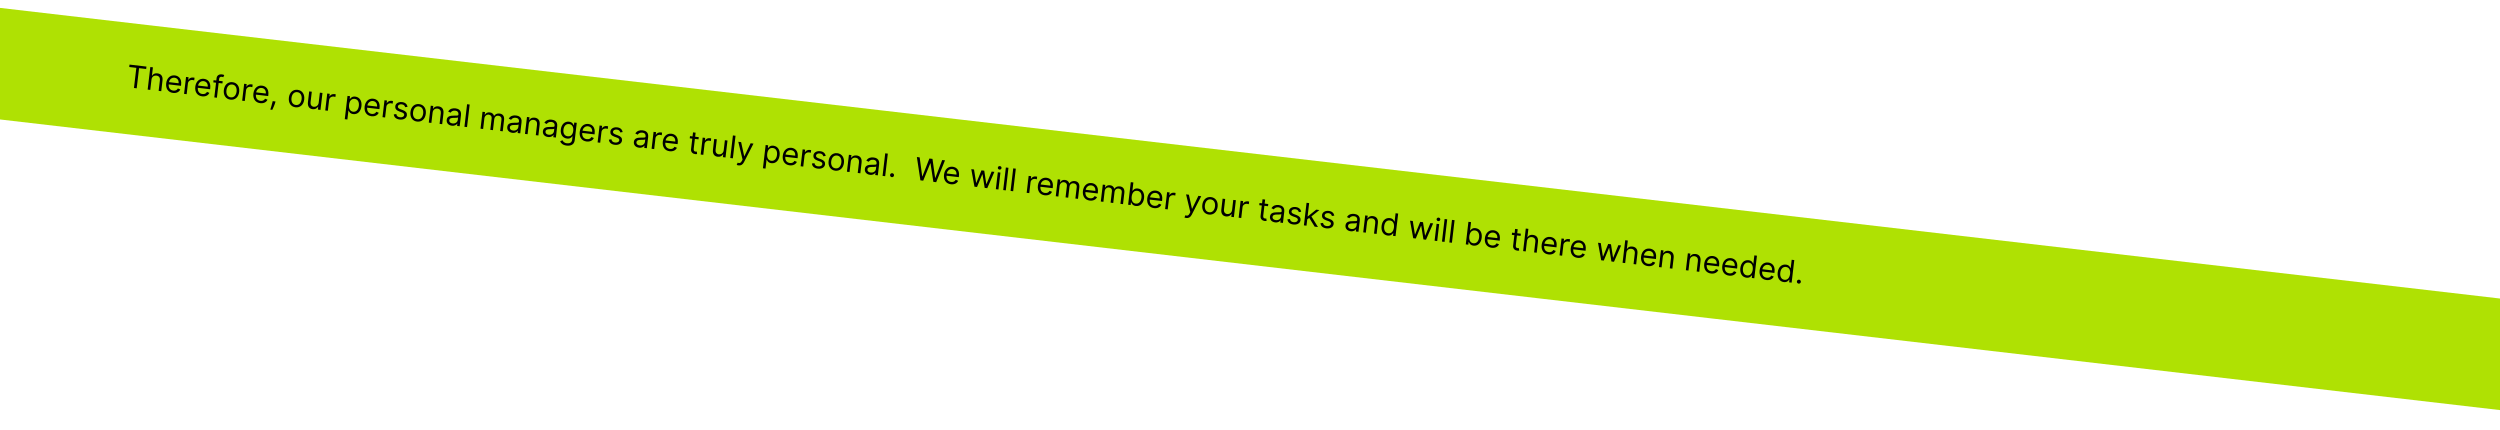 <?xml version="1.0" encoding="UTF-8"?> <svg xmlns="http://www.w3.org/2000/svg" width="1920" height="330" viewBox="0 0 1920 330" fill="none"> <rect x="-47.17" y="0.583" width="2113.76" height="85.107" transform="rotate(6.631 -47.17 0.583)" fill="#AFE103"></rect> <path d="M99.251 51.464L104.702 52.104L102.885 67.577L104.984 67.824L106.801 52.351L112.253 52.991L112.471 51.129L99.47 49.602L99.251 51.464ZM116.321 61.226C116.587 58.958 118.186 57.841 120.158 58.072C122.037 58.293 123.032 59.611 122.789 61.677L121.835 69.803L123.833 70.037L124.803 61.776C125.196 58.432 123.602 56.658 120.944 56.346C118.896 56.105 117.627 56.823 116.86 58.097L116.69 58.077L117.438 51.712L115.44 51.477L113.405 68.813L115.402 69.047L116.321 61.226ZM132.907 71.377C135.548 71.688 137.633 70.594 138.473 68.701L136.607 67.933C135.94 69.228 134.684 69.767 133.118 69.583C130.773 69.308 129.334 67.603 129.568 64.807L139.006 65.915L139.105 65.069C139.674 60.227 136.991 58.23 134.282 57.912C130.761 57.498 128.099 60 127.629 63.996C127.16 67.991 129.149 70.936 132.907 71.377ZM129.771 63.08C130.144 61.073 131.786 59.438 134.071 59.706C136.238 59.961 137.436 61.749 137.177 63.95L129.771 63.08ZM141.361 72.096L143.359 72.33L144.325 64.103C144.531 62.342 146.071 61.218 147.967 61.441C148.5 61.504 149.038 61.67 149.17 61.72L149.408 59.688C149.182 59.644 148.659 59.566 148.363 59.531C146.805 59.348 145.348 60.069 144.722 61.3L144.587 61.284L144.818 59.321L142.888 59.094L141.361 72.096ZM155.253 74.001C157.894 74.312 159.979 73.218 160.819 71.326L158.953 70.557C158.286 71.852 157.03 72.391 155.464 72.207C153.119 71.932 151.681 70.227 151.914 67.431L161.352 68.539L161.452 67.693C162.02 62.851 159.337 60.854 156.629 60.536C153.107 60.122 150.445 62.624 149.976 66.62C149.507 70.615 151.495 73.56 155.253 74.001ZM152.117 65.704C152.49 63.697 154.132 62.062 156.418 62.33C158.585 62.585 159.782 64.373 159.524 66.574L152.117 65.704ZM171.024 62.398L168.112 62.056L168.267 60.736C168.418 59.449 169.039 58.835 170.36 58.99C170.936 59.058 171.258 59.233 171.453 59.325L172.232 57.666C171.943 57.494 171.357 57.22 170.375 57.104C168.513 56.886 166.588 57.792 166.325 60.027L166.114 61.822L164.015 61.575L163.816 63.268L165.916 63.514L164.588 74.823L166.585 75.058L167.913 63.749L170.825 64.091L171.024 62.398ZM177.011 76.556C180.533 76.97 183.217 74.574 183.69 70.544C184.167 66.481 182.111 63.528 178.59 63.115C175.069 62.701 172.384 65.098 171.907 69.161C171.434 73.19 173.49 76.143 177.011 76.556ZM177.222 74.762C174.547 74.448 173.599 72.002 173.905 69.395C174.211 66.788 175.704 64.595 178.379 64.909C181.054 65.223 181.999 67.703 181.692 70.31C181.386 72.917 179.897 75.076 177.222 74.762ZM185.984 77.336L187.982 77.57L188.948 69.343C189.155 67.582 190.694 66.458 192.59 66.681C193.123 66.744 193.661 66.91 193.793 66.96L194.031 64.928C193.805 64.884 193.282 64.806 192.986 64.771C191.428 64.588 189.971 65.309 189.345 66.54L189.21 66.524L189.441 64.561L187.511 64.334L185.984 77.336ZM199.876 79.242C202.517 79.552 204.602 78.458 205.442 76.566L203.576 75.797C202.909 77.092 201.653 77.631 200.087 77.447C197.742 77.172 196.304 75.467 196.538 72.671L205.976 73.779L206.075 72.933C206.643 68.091 203.96 66.094 201.252 65.776C197.73 65.362 195.068 67.865 194.599 71.86C194.13 75.855 196.118 78.8 199.876 79.242ZM196.74 70.944C197.113 68.937 198.756 67.302 201.041 67.57C203.208 67.825 204.405 69.613 204.147 71.814L196.74 70.944ZM211.588 77.939L209.421 77.685L209.208 78.621C208.694 80.886 207.943 83.115 207.596 84.164L209.12 84.343C209.662 83.24 210.831 80.734 211.345 78.838L211.588 77.939ZM226.965 82.422C230.486 82.836 233.171 80.439 233.644 76.41C234.121 72.347 232.065 69.394 228.544 68.981C225.022 68.567 222.338 70.964 221.861 75.027C221.388 79.056 223.444 82.009 226.965 82.422ZM227.176 80.628C224.501 80.314 223.552 77.868 223.859 75.261C224.165 72.654 225.658 70.461 228.333 70.775C231.008 71.089 231.952 73.569 231.646 76.176C231.34 78.783 229.851 80.942 227.176 80.628ZM244.756 78.848C244.469 81.286 242.476 82.184 240.986 82.01C239.327 81.815 238.285 80.457 238.508 78.561L239.462 70.435L237.464 70.2L236.494 78.461C236.105 81.779 237.678 83.578 240.116 83.864C242.08 84.094 243.49 83.196 244.254 81.947L244.39 81.963L244.131 84.164L246.129 84.398L247.656 71.397L245.658 71.162L244.756 78.848ZM249.788 84.828L251.785 85.062L252.752 76.835C252.958 75.074 254.498 73.951 256.394 74.173C256.927 74.236 257.465 74.402 257.597 74.452L257.835 72.421C257.609 72.377 257.086 72.298 256.79 72.263C255.232 72.081 253.774 72.802 253.149 74.033L253.014 74.017L253.244 72.053L251.315 71.826L249.788 84.828ZM264.788 91.532L266.786 91.767L267.593 84.894L267.762 84.913C268.119 85.676 268.782 87.333 271.288 87.627C274.538 88.009 277.113 85.668 277.598 81.537C278.079 77.441 276.117 74.567 272.832 74.182C270.293 73.883 269.331 75.349 268.812 75.975L268.575 75.947L268.817 73.882L266.887 73.655L264.788 91.532ZM268.088 80.386C268.43 77.475 269.947 75.662 272.385 75.948C274.924 76.246 275.926 78.527 275.604 81.269C275.278 84.046 273.733 86.095 271.228 85.801C268.824 85.519 267.742 83.332 268.088 80.386ZM285.305 89.273C287.946 89.583 290.031 88.49 290.871 86.597L289.005 85.829C288.338 87.124 287.082 87.663 285.516 87.479C283.171 87.204 281.732 85.499 281.966 82.703L291.404 83.811L291.504 82.965C292.072 78.123 289.389 76.126 286.68 75.808C283.159 75.394 280.497 77.896 280.028 81.891C279.558 85.887 281.547 88.832 285.305 89.273ZM282.169 80.976C282.542 78.969 284.184 77.334 286.47 77.602C288.636 77.857 289.834 79.645 289.575 81.846L282.169 80.976ZM293.759 89.991L295.757 90.226L296.723 81.999C296.93 80.238 298.469 79.114 300.365 79.337C300.898 79.4 301.436 79.566 301.568 79.615L301.806 77.584C301.58 77.54 301.057 77.462 300.761 77.427C299.203 77.244 297.746 77.965 297.121 79.196L296.985 79.18L297.216 77.216L295.286 76.99L293.759 89.991ZM313.022 82.025C312.612 80.106 311.352 78.705 308.779 78.403C306.037 78.081 303.822 79.4 303.564 81.6C303.353 83.395 304.278 84.722 306.6 85.561L308.707 86.323C309.983 86.782 310.528 87.481 310.422 88.378C310.291 89.496 308.999 90.271 307.137 90.052C305.503 89.86 304.561 89.037 304.37 87.599L302.418 87.85C302.624 90.114 304.306 91.504 306.964 91.817C309.986 92.171 312.236 90.762 312.5 88.519C312.712 86.708 311.712 85.432 309.46 84.593L307.585 83.892C306.09 83.33 305.456 82.732 305.573 81.733C305.705 80.616 306.985 79.943 308.576 80.129C310.32 80.334 310.926 81.384 311.168 82.322L313.022 82.025ZM320.331 93.386C323.853 93.8 326.537 91.403 327.01 87.374C327.487 83.311 325.431 80.358 321.91 79.945C318.389 79.531 315.704 81.928 315.227 85.991C314.754 90.02 316.81 92.973 320.331 93.386ZM320.542 91.592C317.867 91.278 316.919 88.832 317.225 86.225C317.531 83.618 319.024 81.425 321.699 81.739C324.374 82.053 325.318 84.533 325.012 87.14C324.706 89.747 323.217 91.906 320.542 91.592ZM332.22 86.579C332.486 84.31 334.043 83.189 335.956 83.413C337.809 83.631 338.793 84.974 338.553 87.013L337.599 95.139L339.597 95.374L340.567 87.113C340.957 83.795 339.374 81.996 336.742 81.686C334.778 81.456 333.456 82.193 332.691 83.442L332.522 83.422L332.761 81.391L330.831 81.164L329.304 94.165L331.302 94.4L332.22 86.579ZM347.037 96.557C349.306 96.823 350.634 95.743 351.14 94.945L351.241 94.957L351.035 96.717L353.032 96.952L354.038 88.386C354.523 84.255 351.43 83.411 349.771 83.216C347.807 82.986 345.493 83.4 344.199 85.651L346.015 86.551C346.567 85.655 347.727 84.761 349.632 84.985C351.469 85.201 352.26 86.28 352.064 87.948L352.056 88.016C351.943 88.981 350.971 88.781 348.565 88.807C346.116 88.837 343.421 89.061 343.071 92.041C342.773 94.58 344.566 96.266 347.037 96.557ZM347.553 94.798C345.961 94.611 344.894 93.765 345.057 92.377C345.236 90.853 346.68 90.542 348.261 90.522C349.119 90.52 351.416 90.549 351.802 90.183L351.587 92.011C351.396 93.636 349.923 95.076 347.553 94.798ZM360.712 80.279L358.714 80.044L356.678 97.38L358.676 97.615L360.712 80.279ZM369.039 98.831L371.036 99.066L371.991 90.94C372.214 89.035 373.76 87.853 375.318 88.035C376.833 88.213 377.775 89.328 377.601 90.809L376.555 99.714L378.587 99.953L379.581 91.488C379.777 89.812 380.972 88.7 382.801 88.914C384.223 89.081 385.353 89.978 385.127 91.899L384.106 100.601L386.103 100.835L387.125 92.134C387.484 89.078 386.008 87.472 383.688 87.199C381.826 86.981 380.363 87.675 379.536 88.943L379.401 88.927C378.921 87.463 377.882 86.517 376.172 86.317C374.479 86.118 373.131 86.783 372.426 88.108L372.257 88.088L372.495 86.056L370.565 85.83L369.039 98.831ZM393.546 102.018C395.814 102.285 397.143 101.205 397.648 100.406L397.75 100.418L397.543 102.179L399.541 102.413L400.547 93.847C401.032 89.716 397.939 88.873 396.279 88.678C394.316 88.447 392.002 88.862 390.707 91.113L392.524 92.013C393.076 91.116 394.236 90.223 396.14 90.446C397.977 90.662 398.769 91.742 398.573 93.409L398.565 93.477C398.452 94.442 397.48 94.242 395.074 94.269C392.625 94.298 389.929 94.522 389.58 97.502C389.281 100.041 391.074 101.728 393.546 102.018ZM394.061 100.259C392.47 100.073 391.402 99.226 391.565 97.838C391.744 96.315 393.188 96.004 394.769 95.983C395.628 95.981 397.924 96.011 398.31 95.644L398.096 97.472C397.905 99.098 396.431 100.538 394.061 100.259ZM406.103 95.255C406.369 92.986 407.926 91.865 409.838 92.089C411.692 92.307 412.676 93.65 412.436 95.689L411.482 103.815L413.48 104.05L414.45 95.789C414.84 92.471 413.257 90.671 410.625 90.362C408.661 90.132 407.339 90.869 406.574 92.118L406.405 92.098L406.644 90.066L404.714 89.84L403.187 102.841L405.184 103.076L406.103 95.255ZM420.92 105.233C423.189 105.499 424.517 104.419 425.023 103.621L425.124 103.633L424.917 105.393L426.915 105.628L427.921 97.062C428.406 92.931 425.313 92.087 423.654 91.892C421.69 91.662 419.376 92.076 418.082 94.327L419.898 95.227C420.45 94.331 421.61 93.437 423.515 93.661C425.352 93.877 426.143 94.956 425.947 96.624L425.939 96.692C425.826 97.657 424.854 97.457 422.448 97.483C419.999 97.513 417.304 97.737 416.954 100.717C416.656 103.256 418.449 104.942 420.92 105.233ZM421.436 103.474C419.844 103.287 418.777 102.441 418.94 101.053C419.119 99.529 420.562 99.218 422.144 99.198C423.002 99.196 425.299 99.225 425.685 98.859L425.47 100.687C425.279 102.312 423.806 103.752 421.436 103.474ZM435.205 111.819C438.32 112.184 440.992 111.057 441.386 107.705L442.956 94.331L441.027 94.104L440.784 96.169L440.581 96.145C440.22 95.417 439.591 93.764 437.051 93.466C433.767 93.08 431.192 95.421 430.723 99.416C430.246 103.479 432.346 106.06 435.495 106.429C438.034 106.727 439.021 105.333 439.545 104.674L439.714 104.694L439.404 107.335C439.15 109.502 437.511 110.305 435.412 110.058C433.05 109.781 432.367 108.439 431.918 107.657L430.195 108.587C430.848 110.046 432.302 111.478 435.205 111.819ZM435.976 104.667C433.471 104.372 432.407 102.325 432.725 99.617C433.035 96.976 434.538 94.99 437.077 95.288C439.515 95.574 440.571 97.689 440.241 100.499C439.903 103.377 438.38 104.949 435.976 104.667ZM450.506 108.673C453.147 108.983 455.232 107.889 456.072 105.997L454.205 105.228C453.539 106.523 452.282 107.062 450.717 106.878C448.372 106.603 446.933 104.898 447.167 102.102L456.605 103.21L456.704 102.364C457.273 97.522 454.59 95.525 451.881 95.207C448.36 94.793 445.698 97.296 445.228 101.291C444.759 105.286 446.748 108.231 450.506 108.673ZM447.37 100.375C447.743 98.368 449.385 96.733 451.67 97.001C453.837 97.256 455.035 99.044 454.776 101.245L447.37 100.375ZM458.96 109.391L460.957 109.625L461.924 101.398C462.13 99.637 463.67 98.513 465.566 98.736C466.099 98.799 466.637 98.965 466.769 99.015L467.007 96.983C466.781 96.939 466.258 96.861 465.962 96.826C464.404 96.643 462.946 97.365 462.321 98.596L462.186 98.58L462.417 96.616L460.487 96.389L458.96 109.391ZM478.223 101.424C477.813 99.505 476.553 98.104 473.98 97.802C471.237 97.48 469.023 98.799 468.765 101C468.554 102.794 469.479 104.121 471.801 104.96L473.908 105.723C475.184 106.181 475.729 106.88 475.623 107.778C475.492 108.895 474.2 109.67 472.337 109.451C470.704 109.26 469.762 108.437 469.571 106.998L467.619 107.25C467.825 109.514 469.507 110.904 472.165 111.216C475.186 111.571 477.437 110.162 477.7 107.919C477.913 106.107 476.913 104.831 474.66 103.992L472.786 103.291C471.29 102.729 470.657 102.132 470.774 101.133C470.905 100.015 472.186 99.342 473.777 99.529C475.521 99.734 476.127 100.783 476.369 101.721L478.223 101.424ZM490.776 113.436C493.045 113.702 494.373 112.622 494.879 111.824L494.98 111.836L494.773 113.596L496.771 113.831L497.777 105.265C498.262 101.134 495.169 100.29 493.51 100.095C491.546 99.865 489.232 100.28 487.938 102.53L489.754 103.43C490.306 102.534 491.466 101.64 493.371 101.864C495.208 102.08 495.999 103.159 495.803 104.827L495.795 104.895C495.682 105.86 494.71 105.66 492.304 105.686C489.855 105.716 487.16 105.94 486.81 108.92C486.512 111.459 488.305 113.146 490.776 113.436ZM491.292 111.677C489.7 111.49 488.633 110.644 488.796 109.256C488.975 107.732 490.418 107.421 492 107.401C492.858 107.399 495.154 107.428 495.541 107.062L495.326 108.89C495.135 110.515 493.662 111.955 491.292 111.677ZM500.417 114.259L502.415 114.494L503.381 106.266C503.588 104.505 505.127 103.382 507.023 103.604C507.556 103.667 508.095 103.833 508.226 103.883L508.465 101.852C508.238 101.808 507.715 101.729 507.419 101.694C505.861 101.512 504.404 102.233 503.779 103.464L503.643 103.448L503.874 101.484L501.944 101.257L500.417 114.259ZM514.31 116.165C516.951 116.475 519.036 115.381 519.876 113.489L518.009 112.721C517.342 114.015 516.086 114.554 514.52 114.37C512.176 114.095 510.737 112.39 510.971 109.594L520.409 110.703L520.508 109.856C521.077 105.014 518.394 103.017 515.685 102.699C512.164 102.286 509.501 104.788 509.032 108.783C508.563 112.778 510.551 115.724 514.31 116.165ZM511.173 107.868C511.546 105.86 513.189 104.226 515.474 104.494C517.641 104.748 518.838 106.537 518.58 108.737L511.173 107.868ZM536.649 105.333L533.872 105.007L534.238 101.892L532.24 101.657L531.875 104.772L529.911 104.542L529.712 106.234L531.676 106.465L530.722 114.591C530.455 116.86 532.156 118.158 533.849 118.357C534.594 118.444 535.084 118.364 535.367 118.294L535.171 116.452C534.998 116.466 534.719 116.502 534.279 116.45C533.399 116.347 532.584 115.977 532.783 114.284L533.673 106.7L536.45 107.026L536.649 105.333ZM538.127 118.687L540.124 118.922L541.091 110.694C541.297 108.934 542.837 107.81 544.733 108.033C545.266 108.095 545.804 108.261 545.936 108.311L546.174 106.28C545.948 106.236 545.425 106.157 545.129 106.123C543.571 105.94 542.113 106.661 541.488 107.892L541.353 107.876L541.583 105.912L539.654 105.686L538.127 118.687ZM555.813 115.375C555.527 117.813 553.534 118.712 552.044 118.537C550.385 118.342 549.343 116.984 549.566 115.088L550.52 106.962L548.522 106.727L547.552 114.988C547.163 118.307 548.736 120.105 551.174 120.391C553.138 120.622 554.548 119.723 555.312 118.474L555.448 118.49L555.189 120.691L557.187 120.925L558.714 107.924L556.716 107.689L555.813 115.375ZM564.879 104.254L562.881 104.02L560.846 121.355L562.843 121.59L564.879 104.254ZM567.216 127.046C569.019 127.258 570.401 126.45 571.392 124.516L578.673 110.302L576.493 110.012L571.688 119.951L571.552 119.935L569.18 109.153L567.013 108.898L570.286 122.532L569.795 123.504C568.834 125.4 567.915 125.48 566.503 124.937L565.788 126.638C565.979 126.763 566.539 126.966 567.216 127.046ZM585.925 129.243L587.923 129.477L588.73 122.604L588.899 122.624C589.256 123.387 589.919 125.044 592.425 125.338C595.675 125.72 598.25 123.379 598.735 119.248C599.216 115.151 597.254 112.278 593.969 111.892C591.43 111.594 590.468 113.06 589.949 113.686L589.712 113.658L589.954 111.592L588.024 111.366L585.925 129.243ZM589.225 118.097C589.567 115.185 591.084 113.373 593.522 113.659C596.061 113.957 597.063 116.237 596.741 118.98C596.415 121.756 594.87 123.806 592.365 123.512C589.961 123.229 588.879 121.043 589.225 118.097ZM606.442 126.984C609.083 127.294 611.168 126.2 612.008 124.308L610.142 123.54C609.475 124.834 608.219 125.373 606.653 125.189C604.308 124.914 602.869 123.209 603.103 120.413L612.541 121.522L612.641 120.675C613.209 115.833 610.526 113.836 607.817 113.518C604.296 113.105 601.634 115.607 601.165 119.602C600.696 123.597 602.684 126.543 606.442 126.984ZM603.306 118.687C603.679 116.679 605.321 115.045 607.607 115.313C609.774 115.567 610.971 117.356 610.713 119.556L603.306 118.687ZM614.896 127.702L616.894 127.937L617.86 119.709C618.067 117.949 619.606 116.825 621.502 117.048C622.035 117.11 622.574 117.276 622.705 117.326L622.944 115.295C622.717 115.251 622.194 115.172 621.898 115.138C620.341 114.955 618.883 115.676 618.258 116.907L618.122 116.891L618.353 114.927L616.423 114.701L614.896 127.702ZM634.159 119.735C633.75 117.816 632.49 116.416 629.916 116.113C627.174 115.791 624.959 117.11 624.701 119.311C624.49 121.106 625.416 122.433 627.737 123.272L629.844 124.034C631.121 124.493 631.665 125.192 631.56 126.089C631.428 127.206 630.136 127.981 628.274 127.763C626.64 127.571 625.698 126.748 625.507 125.31L623.555 125.561C623.761 127.825 625.443 129.215 628.101 129.527C631.123 129.882 633.373 128.473 633.637 126.23C633.85 124.419 632.849 123.143 630.597 122.303L628.723 121.603C627.227 121.041 626.593 120.443 626.711 119.444C626.842 118.327 628.122 117.653 629.714 117.84C631.457 118.045 632.063 119.094 632.305 120.032L634.159 119.735ZM641.469 131.097C644.99 131.511 647.674 129.114 648.147 125.085C648.624 121.022 646.568 118.069 643.047 117.655C639.526 117.242 636.842 119.638 636.364 123.701C635.891 127.73 637.947 130.684 641.469 131.097ZM641.679 129.303C639.004 128.988 638.056 126.543 638.362 123.936C638.668 121.329 640.161 119.136 642.836 119.45C645.511 119.764 646.456 122.243 646.149 124.85C645.843 127.457 644.354 129.617 641.679 129.303ZM653.357 124.289C653.623 122.021 655.18 120.899 657.093 121.124C658.946 121.342 659.93 122.684 659.691 124.724L658.736 132.85L660.734 133.085L661.704 124.823C662.094 121.505 660.511 119.706 657.879 119.397C655.915 119.166 654.593 119.904 653.828 121.153L653.659 121.133L653.898 119.101L651.968 118.875L650.441 131.876L652.439 132.111L653.357 124.289ZM668.174 134.267C670.443 134.534 671.771 133.454 672.277 132.655L672.378 132.667L672.172 134.428L674.169 134.662L675.175 126.096C675.66 121.966 672.567 121.122 670.908 120.927C668.944 120.696 666.63 121.111 665.336 123.362L667.153 124.262C667.704 123.365 668.865 122.472 670.769 122.696C672.606 122.911 673.397 123.991 673.201 125.659L673.193 125.726C673.08 126.691 672.108 126.491 669.702 126.518C667.253 126.548 664.558 126.772 664.208 129.751C663.91 132.291 665.703 133.977 668.174 134.267ZM668.69 132.509C667.099 132.322 666.031 131.476 666.194 130.087C666.373 128.564 667.817 128.253 669.398 128.233C670.256 128.23 672.553 128.26 672.939 127.893L672.724 129.722C672.533 131.347 671.06 132.787 668.69 132.509ZM681.849 117.99L679.851 117.755L677.815 135.091L679.813 135.325L681.849 117.99ZM684.912 136.061C685.75 136.16 686.516 135.555 686.614 134.717C686.713 133.879 686.108 133.112 685.27 133.014C684.432 132.916 683.666 133.521 683.567 134.359C683.469 135.197 684.074 135.963 684.912 136.061ZM706.864 138.502L709.031 138.756L714.479 125.391L714.614 125.407L716.818 139.671L718.985 139.925L725.761 123.146L723.628 122.896L718.347 136.589L718.178 136.569L716.145 122.017L713.775 121.739L708.426 135.424L708.257 135.404L706.292 120.86L704.159 120.61L706.864 138.502ZM730.279 141.526C732.92 141.836 735.005 140.742 735.845 138.85L733.978 138.082C733.312 139.376 732.055 139.915 730.489 139.731C728.145 139.456 726.706 137.751 726.94 134.955L736.378 136.064L736.477 135.217C737.046 130.375 734.363 128.378 731.654 128.06C728.133 127.647 725.471 130.149 725.001 134.144C724.532 138.139 726.52 141.085 730.279 141.526ZM727.143 133.229C727.516 131.221 729.158 129.586 731.443 129.855C733.61 130.109 734.808 131.898 734.549 134.098L727.143 133.229ZM748.382 143.377L750.346 143.608L754.363 133.954L754.566 133.977L756.238 144.3L758.201 144.53L763.689 131.994L761.59 131.747L757.615 141.338L757.48 141.322L755.902 131.079L753.769 130.829L749.824 140.457L749.688 140.441L748.047 130.157L745.948 129.91L748.382 143.377ZM764.804 145.306L766.801 145.54L768.328 132.539L766.33 132.304L764.804 145.306ZM767.601 130.256C768.379 130.348 769.094 129.814 769.182 129.069C769.269 128.324 768.697 127.639 767.919 127.548C767.14 127.456 766.425 127.99 766.338 128.735C766.25 129.48 766.822 130.165 767.601 130.256ZM774.493 128.869L772.496 128.634L770.46 145.97L772.458 146.204L774.493 128.869ZM780.15 129.533L778.152 129.299L776.117 146.634L778.114 146.869L780.15 129.533ZM788.477 148.085L790.475 148.32L791.441 140.092C791.647 138.332 793.187 137.208 795.083 137.431C795.616 137.494 796.154 137.66 796.286 137.709L796.524 135.678C796.298 135.634 795.775 135.556 795.479 135.521C793.921 135.338 792.464 136.059 791.838 137.29L791.703 137.274L791.934 135.311L790.004 135.084L788.477 148.085ZM802.369 149.991C805.01 150.302 807.095 149.208 807.935 147.315L806.069 146.547C805.402 147.842 804.146 148.381 802.58 148.197C800.235 147.922 798.797 146.217 799.03 143.421L808.468 144.529L808.568 143.683C809.136 138.841 806.453 136.844 803.745 136.526C800.223 136.112 797.561 138.614 797.092 142.61C796.623 146.605 798.611 149.55 802.369 149.991ZM799.233 141.694C799.606 139.687 801.248 138.052 803.534 138.32C805.701 138.575 806.898 140.363 806.64 142.564L799.233 141.694ZM810.823 150.71L812.821 150.944L813.775 142.818C813.999 140.914 815.545 139.731 817.103 139.914C818.618 140.092 819.56 141.206 819.386 142.688L818.34 151.592L820.371 151.831L821.365 143.366C821.562 141.69 822.757 140.578 824.585 140.792C826.007 140.959 827.138 141.856 826.912 143.777L825.89 152.479L827.888 152.713L828.91 144.012C829.269 140.956 827.792 139.35 825.473 139.077C823.611 138.859 822.148 139.554 821.321 140.821L821.186 140.805C820.705 139.341 819.666 138.396 817.957 138.195C816.264 137.996 814.916 138.661 814.211 139.986L814.042 139.966L814.28 137.935L812.35 137.708L810.823 150.71ZM836.96 154.053C839.601 154.363 841.686 153.27 842.526 151.377L840.659 150.609C839.993 151.904 838.736 152.443 837.171 152.259C834.826 151.984 833.387 150.279 833.621 147.483L843.059 148.591L843.158 147.745C843.727 142.903 841.044 140.906 838.335 140.588C834.814 140.174 832.152 142.676 831.682 146.672C831.213 150.667 833.202 153.612 836.96 154.053ZM833.824 145.756C834.197 143.749 835.839 142.114 838.124 142.382C840.291 142.637 841.489 144.425 841.23 146.626L833.824 145.756ZM845.414 154.771L847.411 155.006L848.366 146.88C848.589 144.976 850.136 143.793 851.693 143.976C853.208 144.154 854.15 145.268 853.976 146.749L852.93 155.654L854.962 155.893L855.956 147.428C856.153 145.752 857.347 144.64 859.176 144.854C860.598 145.021 861.728 145.918 861.503 147.839L860.481 156.541L862.478 156.775L863.5 148.074C863.859 145.018 862.383 143.412 860.064 143.139C858.201 142.921 856.738 143.616 855.911 144.883L855.776 144.867C855.296 143.403 854.257 142.457 852.547 142.257C850.854 142.058 849.506 142.723 848.801 144.048L848.632 144.028L848.871 141.997L846.941 141.77L845.414 154.771ZM866.402 157.236L868.332 157.463L868.566 155.465L868.803 155.493C869.16 156.256 869.823 157.912 872.329 158.207C875.579 158.588 878.154 156.248 878.639 152.117C879.12 148.02 877.158 145.147 873.874 144.761C871.334 144.463 870.373 145.929 869.853 146.554L869.684 146.534L870.435 140.135L868.437 139.901L866.402 157.236ZM869.129 150.966C869.471 148.054 870.988 146.241 873.426 146.528C875.965 146.826 876.967 149.106 876.645 151.849C876.319 154.625 874.774 156.675 872.269 156.38C869.865 156.098 868.783 153.912 869.129 150.966ZM886.355 159.854C888.996 160.164 891.081 159.07 891.921 157.178L890.054 156.409C889.388 157.704 888.131 158.243 886.565 158.059C884.221 157.784 882.782 156.079 883.016 153.283L892.454 154.391L892.553 153.545C893.122 148.703 890.439 146.706 887.73 146.388C884.209 145.975 881.547 148.477 881.077 152.472C880.608 156.467 882.596 159.412 886.355 159.854ZM883.219 151.556C883.592 149.549 885.234 147.914 887.519 148.183C889.686 148.437 890.884 150.225 890.625 152.426L883.219 151.556ZM894.809 160.572L896.806 160.806L897.773 152.579C897.979 150.818 899.519 149.695 901.415 149.917C901.948 149.98 902.486 150.146 902.618 150.196L902.856 148.164C902.63 148.121 902.107 148.042 901.811 148.007C900.253 147.824 898.795 148.546 898.17 149.777L898.035 149.761L898.265 147.797L896.336 147.57L894.809 160.572ZM911.096 167.427C912.899 167.639 914.281 166.832 915.271 164.897L922.553 150.683L920.373 150.393L915.567 160.332L915.432 160.316L913.059 149.534L910.892 149.28L914.166 162.914L913.674 163.886C912.713 165.781 911.794 165.862 910.382 165.318L909.667 167.019C909.859 167.145 910.418 167.348 911.096 167.427ZM928.457 164.798C931.979 165.211 934.663 162.815 935.136 158.786C935.613 154.723 933.557 151.77 930.036 151.356C926.515 150.943 923.831 153.339 923.353 157.402C922.88 161.431 924.936 164.384 928.457 164.798ZM928.668 163.003C925.993 162.689 925.045 160.244 925.351 157.637C925.657 155.03 927.15 152.836 929.825 153.151C932.5 153.465 933.445 155.944 933.138 158.551C932.832 161.158 931.343 163.317 928.668 163.003ZM946.248 161.223C945.962 163.661 943.968 164.56 942.478 164.385C940.819 164.19 939.778 162.832 940 160.936L940.954 152.81L938.957 152.575L937.987 160.837C937.597 164.155 939.171 165.953 941.609 166.239C943.572 166.47 944.982 165.571 945.747 164.322L945.882 164.338L945.624 166.539L947.621 166.774L949.148 153.772L947.15 153.537L946.248 161.223ZM951.28 167.203L953.278 167.438L954.244 159.21C954.451 157.45 955.99 156.326 957.886 156.549C958.419 156.611 958.958 156.777 959.089 156.827L959.328 154.796C959.101 154.752 958.578 154.673 958.282 154.639C956.724 154.456 955.267 155.177 954.642 156.408L954.506 156.392L954.737 154.428L952.807 154.202L951.28 167.203ZM974.034 156.694L971.258 156.368L971.623 153.253L969.626 153.019L969.26 156.134L967.296 155.903L967.097 157.596L969.061 157.827L968.107 165.953C967.84 168.221 969.542 169.519 971.235 169.718C971.979 169.806 972.469 169.726 972.752 169.656L972.557 167.814C972.383 167.828 972.104 167.864 971.664 167.812C970.784 167.709 969.969 167.338 970.168 165.645L971.059 158.061L973.835 158.387L974.034 156.694ZM979.302 170.803C981.571 171.069 982.899 169.989 983.405 169.191L983.506 169.203L983.299 170.963L985.297 171.198L986.303 162.632C986.788 158.501 983.695 157.657 982.036 157.462C980.072 157.232 977.758 157.646 976.464 159.897L978.28 160.797C978.832 159.901 979.992 159.007 981.897 159.231C983.734 159.447 984.525 160.526 984.329 162.194L984.321 162.262C984.208 163.227 983.236 163.027 980.83 163.053C978.381 163.083 975.686 163.307 975.336 166.287C975.038 168.826 976.831 170.512 979.302 170.803ZM979.818 169.044C978.226 168.857 977.159 168.011 977.322 166.623C977.501 165.099 978.944 164.788 980.526 164.768C981.384 164.766 983.681 164.795 984.067 164.429L983.852 166.257C983.661 167.882 982.188 169.322 979.818 169.044ZM999.338 162.618C998.928 160.699 997.668 159.298 995.095 158.996C992.352 158.674 990.138 159.993 989.879 162.193C989.669 163.988 990.594 165.315 992.915 166.154L995.023 166.916C996.299 167.375 996.843 168.074 996.738 168.971C996.607 170.089 995.314 170.864 993.452 170.645C991.818 170.453 990.877 169.63 990.685 168.192L988.733 168.443C988.94 170.707 990.621 172.098 993.279 172.41C996.301 172.765 998.552 171.355 998.815 169.112C999.028 167.301 998.028 166.025 995.775 165.186L993.901 164.485C992.405 163.923 991.772 163.325 991.889 162.326C992.02 161.209 993.3 160.536 994.892 160.723C996.636 160.927 997.242 161.977 997.483 162.915L999.338 162.618ZM1001.4 173.088L1003.39 173.323L1003.97 168.456L1005.51 167.325L1009.66 174.058L1012.2 174.357L1007.17 166.215L1013.32 161.307L1010.85 161.017L1004.48 166.139L1004.24 166.111L1005.43 155.987L1003.43 155.753L1001.4 173.088ZM1024.76 165.603C1024.35 163.684 1023.09 162.283 1020.51 161.981C1017.77 161.659 1015.56 162.978 1015.3 165.178C1015.09 166.973 1016.01 168.3 1018.33 169.139L1020.44 169.901C1021.72 170.36 1022.26 171.059 1022.16 171.956C1022.03 173.074 1020.73 173.849 1018.87 173.63C1017.24 173.438 1016.3 172.615 1016.1 171.177L1014.15 171.428C1014.36 173.692 1016.04 175.083 1018.7 175.395C1021.72 175.749 1023.97 174.34 1024.23 172.097C1024.45 170.286 1023.45 169.01 1021.19 168.171L1019.32 167.47C1017.82 166.908 1017.19 166.31 1017.31 165.311C1017.44 164.194 1018.72 163.521 1020.31 163.707C1022.05 163.912 1022.66 164.962 1022.9 165.9L1024.76 165.603ZM1037.31 177.614C1039.58 177.881 1040.91 176.801 1041.41 176.002L1041.51 176.014L1041.31 177.775L1043.3 178.01L1044.31 169.443C1044.8 165.313 1041.7 164.469 1040.04 164.274C1038.08 164.043 1035.77 164.458 1034.47 166.709L1036.29 167.609C1036.84 166.713 1038 165.819 1039.9 166.043C1041.74 166.258 1042.53 167.338 1042.34 169.006L1042.33 169.073C1042.22 170.038 1041.24 169.838 1038.84 169.865C1036.39 169.895 1033.69 170.119 1033.34 173.098C1033.05 175.638 1034.84 177.324 1037.31 177.614ZM1037.83 175.856C1036.23 175.669 1035.17 174.823 1035.33 173.435C1035.51 171.911 1036.95 171.6 1038.53 171.58C1039.39 171.577 1041.69 171.607 1042.07 171.24L1041.86 173.069C1041.67 174.694 1040.2 176.134 1037.83 175.856ZM1049.87 170.851C1050.13 168.583 1051.69 167.461 1053.6 167.686C1055.46 167.903 1056.44 169.246 1056.2 171.286L1055.25 179.412L1057.24 179.646L1058.21 171.385C1058.6 168.067 1057.02 166.268 1054.39 165.959C1052.43 165.728 1051.1 166.465 1050.34 167.714L1050.17 167.694L1050.41 165.663L1048.48 165.436L1046.95 178.438L1048.95 178.672L1049.87 170.851ZM1065.77 180.922C1068.28 181.217 1069.31 179.759 1069.83 179.099L1070.07 179.127L1069.83 181.125L1071.76 181.351L1073.8 164.016L1071.8 163.781L1071.05 170.181L1070.88 170.161C1070.52 169.432 1069.92 167.783 1067.38 167.485C1064.1 167.099 1061.53 169.44 1061.04 173.537C1060.56 177.667 1062.52 180.541 1065.77 180.922ZM1066.25 179.16C1063.75 178.866 1062.72 176.514 1063.05 173.737C1063.37 170.995 1064.87 169.009 1067.41 169.307C1069.85 169.593 1070.9 171.708 1070.56 174.62C1070.22 177.566 1068.66 179.442 1066.25 179.16ZM1085.35 182.947L1087.31 183.177L1091.33 173.523L1091.53 173.547L1093.2 183.869L1095.17 184.1L1100.66 171.563L1098.56 171.317L1094.58 180.907L1094.45 180.891L1092.87 170.649L1090.73 170.398L1086.79 180.027L1086.65 180.011L1085.01 169.726L1082.91 169.48L1085.35 182.947ZM1101.77 184.875L1103.77 185.11L1105.29 172.108L1103.3 171.873L1101.77 184.875ZM1104.57 169.826C1105.35 169.917 1106.06 169.383 1106.15 168.638C1106.24 167.894 1105.66 167.209 1104.88 167.117C1104.11 167.026 1103.39 167.56 1103.3 168.304C1103.22 169.049 1103.79 169.734 1104.57 169.826ZM1111.46 168.438L1109.46 168.204L1107.43 185.539L1109.42 185.774L1111.46 168.438ZM1117.12 169.103L1115.12 168.868L1113.08 186.203L1115.08 186.438L1117.12 169.103ZM1125.71 187.687L1127.64 187.913L1127.88 185.916L1128.12 185.944C1128.47 186.706 1129.14 188.363 1131.64 188.657C1134.89 189.039 1137.47 186.698 1137.95 182.568C1138.43 178.471 1136.47 175.597 1133.19 175.212C1130.65 174.913 1129.68 176.379 1129.16 177.005L1129 176.985L1129.75 170.586L1127.75 170.351L1125.71 187.687ZM1128.44 181.417C1128.78 178.505 1130.3 176.692 1132.74 176.978C1135.28 177.276 1136.28 179.557 1135.96 182.299C1135.63 185.076 1134.09 187.125 1131.58 186.831C1129.18 186.549 1128.09 184.362 1128.44 181.417ZM1145.67 190.304C1148.31 190.614 1150.39 189.521 1151.23 187.628L1149.37 186.86C1148.7 188.155 1147.44 188.694 1145.88 188.51C1143.53 188.235 1142.09 186.53 1142.33 183.734L1151.77 184.842L1151.87 183.996C1152.43 179.154 1149.75 177.157 1147.04 176.839C1143.52 176.425 1140.86 178.927 1140.39 182.923C1139.92 186.918 1141.91 189.863 1145.67 190.304ZM1142.53 182.007C1142.9 180 1144.55 178.365 1146.83 178.633C1149 178.888 1150.2 180.676 1149.94 182.877L1142.53 182.007ZM1168.01 179.472L1165.23 179.146L1165.6 176.031L1163.6 175.797L1163.23 178.912L1161.27 178.681L1161.07 180.374L1163.03 180.604L1162.08 188.73C1161.81 190.999 1163.51 192.297 1165.21 192.496C1165.95 192.583 1166.44 192.504 1166.72 192.434L1166.53 190.592C1166.36 190.606 1166.08 190.642 1165.64 190.59C1164.76 190.486 1163.94 190.116 1164.14 188.423L1165.03 180.839L1167.81 181.165L1168.01 179.472ZM1172.68 185.273C1172.95 183.004 1174.54 181.888 1176.52 182.119C1178.4 182.34 1179.39 183.658 1179.15 185.723L1178.19 193.849L1180.19 194.084L1181.16 185.823C1181.55 182.479 1179.96 180.704 1177.3 180.392C1175.25 180.152 1173.99 180.869 1173.22 182.144L1173.05 182.124L1173.8 175.759L1171.8 175.524L1169.76 192.859L1171.76 193.094L1172.68 185.273ZM1189.27 195.424C1191.91 195.734 1193.99 194.64 1194.83 192.748L1192.97 191.98C1192.3 193.275 1191.04 193.814 1189.48 193.63C1187.13 193.354 1185.69 191.649 1185.93 188.853L1195.36 189.962L1195.46 189.115C1196.03 184.274 1193.35 182.277 1190.64 181.959C1187.12 181.545 1184.46 184.047 1183.99 188.042C1183.52 192.038 1185.51 194.983 1189.27 195.424ZM1186.13 187.127C1186.5 185.12 1188.14 183.485 1190.43 183.753C1192.6 184.007 1193.79 185.796 1193.54 187.996L1186.13 187.127ZM1197.72 196.142L1199.72 196.377L1200.68 188.149C1200.89 186.389 1202.43 185.265 1204.33 185.488C1204.86 185.55 1205.4 185.716 1205.53 185.766L1205.77 183.735C1205.54 183.691 1205.02 183.612 1204.72 183.578C1203.16 183.395 1201.71 184.116 1201.08 185.347L1200.95 185.331L1201.18 183.367L1199.25 183.141L1197.72 196.142ZM1211.61 198.048C1214.25 198.358 1216.34 197.264 1217.18 195.372L1215.31 194.604C1214.64 195.899 1213.39 196.438 1211.82 196.254C1209.48 195.978 1208.04 194.273 1208.27 191.478L1217.71 192.586L1217.81 191.739C1218.38 186.898 1215.7 184.901 1212.99 184.583C1209.47 184.169 1206.8 186.671 1206.33 190.666C1205.87 194.662 1207.85 197.607 1211.61 198.048ZM1208.48 189.751C1208.85 187.744 1210.49 186.109 1212.78 186.377C1214.94 186.632 1216.14 188.42 1215.88 190.621L1208.48 189.751ZM1229.72 199.9L1231.68 200.13L1235.7 190.476L1235.9 190.5L1237.57 200.822L1239.53 201.053L1245.02 188.516L1242.92 188.27L1238.95 197.86L1238.81 197.844L1237.24 187.602L1235.1 187.351L1231.16 196.979L1231.02 196.964L1229.38 186.679L1227.28 186.433L1229.72 199.9ZM1249.05 194.241C1249.32 191.973 1250.92 190.856 1252.89 191.088C1254.77 191.308 1255.76 192.626 1255.52 194.692L1254.57 202.818L1256.57 203.052L1257.54 194.791C1257.93 191.447 1256.33 189.673 1253.68 189.361C1251.63 189.12 1250.36 189.838 1249.59 191.112L1249.42 191.092L1250.17 184.727L1248.17 184.492L1246.14 201.828L1248.13 202.062L1249.05 194.241ZM1265.64 204.393C1268.28 204.703 1270.37 203.609 1271.21 201.717L1269.34 200.948C1268.67 202.243 1267.42 202.782 1265.85 202.598C1263.51 202.323 1262.07 200.618 1262.3 197.822L1271.74 198.93L1271.84 198.084C1272.41 193.242 1269.72 191.245 1267.01 190.927C1263.49 190.513 1260.83 193.016 1260.36 197.011C1259.89 201.006 1261.88 203.951 1265.64 204.393ZM1262.5 196.095C1262.88 194.088 1264.52 192.453 1266.8 192.721C1268.97 192.976 1270.17 194.764 1269.91 196.965L1262.5 196.095ZM1277.01 197.524C1277.28 195.256 1278.83 194.134 1280.74 194.359C1282.6 194.576 1283.58 195.919 1283.34 197.959L1282.39 206.085L1284.39 206.319L1285.36 198.058C1285.75 194.74 1284.16 192.941 1281.53 192.632C1279.57 192.401 1278.25 193.138 1277.48 194.387L1277.31 194.367L1277.55 192.336L1275.62 192.109L1274.09 205.111L1276.09 205.345L1277.01 197.524ZM1297.66 199.949C1297.92 197.68 1299.48 196.558 1301.39 196.783C1303.25 197.001 1304.23 198.343 1303.99 200.383L1303.04 208.509L1305.03 208.744L1306 200.483C1306.39 197.164 1304.81 195.365 1302.18 195.056C1300.21 194.826 1298.89 195.563 1298.13 196.812L1297.96 196.792L1298.2 194.76L1296.27 194.534L1294.74 207.535L1296.74 207.77L1297.66 199.949ZM1314.1 210.084C1316.74 210.394 1318.83 209.3 1319.67 207.408L1317.8 206.639C1317.14 207.934 1315.88 208.473 1314.31 208.289C1311.97 208.014 1310.53 206.309 1310.76 203.513L1320.2 204.621L1320.3 203.775C1320.87 198.933 1318.19 196.936 1315.48 196.618C1311.96 196.205 1309.29 198.707 1308.83 202.702C1308.36 206.697 1310.34 209.642 1314.1 210.084ZM1310.97 201.786C1311.34 199.779 1312.98 198.144 1315.27 198.412C1317.43 198.667 1318.63 200.455 1318.37 202.656L1310.97 201.786ZM1327.98 211.713C1330.62 212.023 1332.7 210.929 1333.54 209.037L1331.68 208.268C1331.01 209.563 1329.75 210.102 1328.19 209.918C1325.84 209.643 1324.4 207.938 1324.64 205.142L1334.08 206.25L1334.18 205.404C1334.74 200.562 1332.06 198.565 1329.35 198.247C1325.83 197.834 1323.17 200.336 1322.7 204.331C1322.23 208.326 1324.22 211.271 1327.98 211.713ZM1324.84 203.415C1325.21 201.408 1326.86 199.773 1329.14 200.042C1331.31 200.296 1332.51 202.084 1332.25 204.285L1324.84 203.415ZM1341.31 213.278C1343.81 213.572 1344.84 212.114 1345.37 211.455L1345.6 211.483L1345.37 213.481L1347.3 213.707L1349.33 196.372L1347.34 196.137L1346.59 202.536L1346.42 202.516C1346.06 201.788 1345.46 200.139 1342.92 199.841C1339.64 199.455 1337.06 201.796 1336.58 205.892C1336.1 210.023 1338.06 212.897 1341.31 213.278ZM1341.79 211.516C1339.28 211.221 1338.26 208.869 1338.58 206.093C1338.9 203.351 1340.41 201.365 1342.95 201.663C1345.38 201.949 1346.44 204.064 1346.1 206.976C1345.75 209.921 1344.19 211.798 1341.79 211.516ZM1356.65 215.08C1359.3 215.39 1361.38 214.297 1362.22 212.404L1360.35 211.636C1359.69 212.931 1358.43 213.47 1356.87 213.286C1354.52 213.011 1353.08 211.306 1353.32 208.51L1362.75 209.618L1362.85 208.772C1363.42 203.93 1360.74 201.933 1358.03 201.615C1354.51 201.201 1351.85 203.703 1351.38 207.699C1350.91 211.694 1352.9 214.639 1356.65 215.08ZM1353.52 206.783C1353.89 204.776 1355.53 203.141 1357.82 203.409C1359.99 203.664 1361.18 205.452 1360.92 207.653L1353.52 206.783ZM1369.99 216.646C1372.49 216.94 1373.52 215.482 1374.04 214.823L1374.28 214.85L1374.05 216.848L1375.98 217.075L1378.01 199.739L1376.02 199.505L1375.26 205.904L1375.09 205.884C1374.73 205.155 1374.14 203.506 1371.6 203.208C1368.31 202.822 1365.74 205.163 1365.26 209.26C1364.77 213.391 1366.74 216.264 1369.99 216.646ZM1370.47 214.883C1367.96 214.589 1366.93 212.237 1367.26 209.461C1367.58 206.718 1369.09 204.732 1371.62 205.03C1374.06 205.317 1375.12 207.432 1374.78 210.343C1374.43 213.289 1372.87 215.165 1370.47 214.883ZM1381.35 217.843C1382.19 217.942 1382.96 217.337 1383.06 216.499C1383.15 215.661 1382.55 214.895 1381.71 214.796C1380.87 214.698 1380.11 215.303 1380.01 216.141C1379.91 216.979 1380.52 217.745 1381.35 217.843Z" fill="black"></path> </svg> 